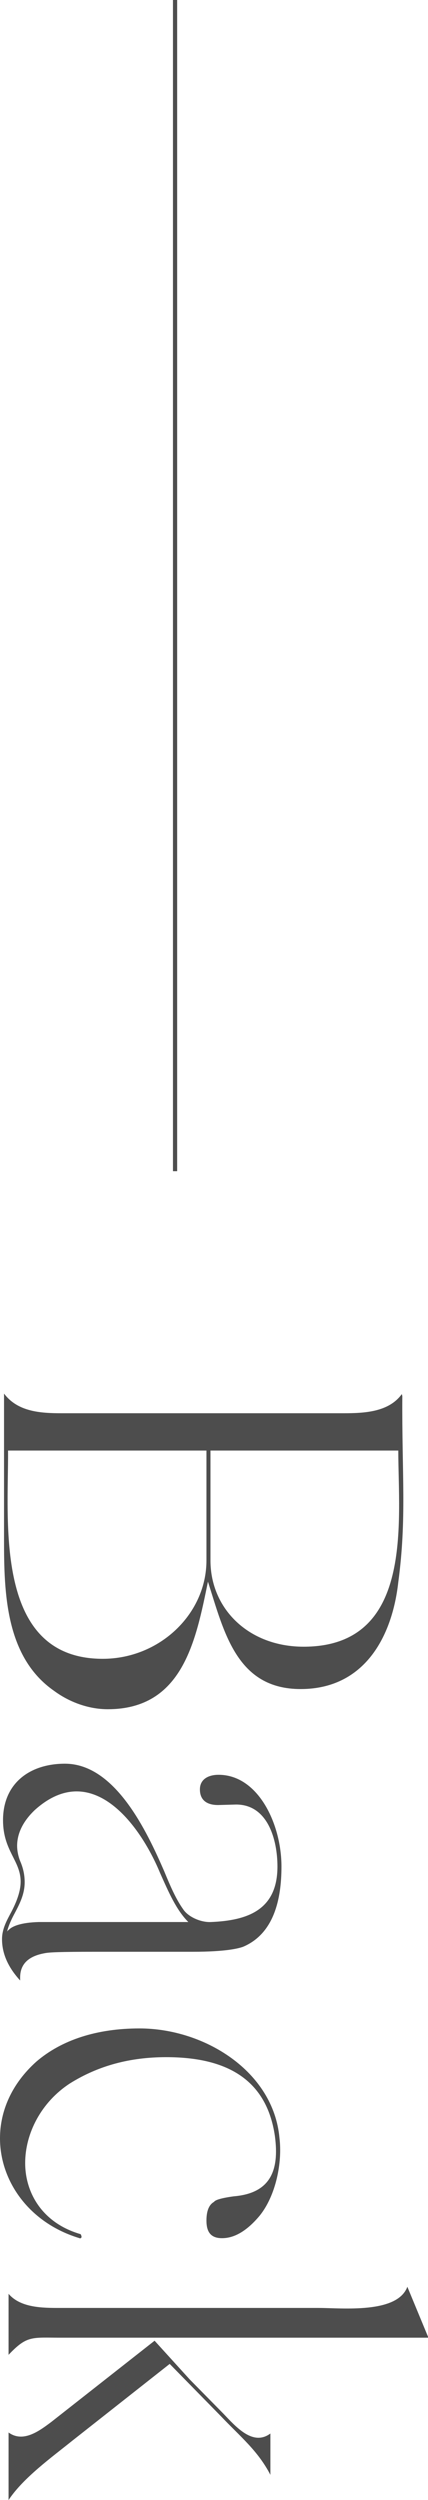 <?xml version="1.0" encoding="UTF-8"?><svg id="_レイヤー_2" xmlns="http://www.w3.org/2000/svg" viewBox="0 0 25.5 148.74"><defs><style>.cls-1{fill:none;stroke:#4d4d4d;stroke-miterlimit:10;stroke-width:.25px;}.cls-2{fill:#4d4d4d;}</style></defs><g id="_レイヤー_1-2"><path class="cls-2" d="M3.66,84.08h16.8c1.23,0,2.7-.06,3.48-1.14l.03.12c-.03,4.68.27,7.26-.24,11.07-.36,3.24-2.01,6.36-5.82,6.36s-4.56-3.39-5.52-6.39c-.72,3.51-1.5,7.59-5.97,7.59-1.14,0-2.28-.42-3.18-1.08-2.91-2.01-3-5.82-3-9v-8.7c.81,1.08,2.16,1.17,3.42,1.17ZM12.3,86.3H.48c.03,4.2-.87,12.39,5.64,12.39,3.39,0,6.18-2.67,6.18-5.85v-6.54ZM12.54,86.3v6.54c0,2.88,2.28,5.13,5.55,5.13,6.6,0,5.64-7.47,5.64-11.67h-11.19Z"/><path class="cls-2" d="M9.78,111.32c.36.87.69,1.65,1.14,2.28.3.45,1.05.78,1.65.75,2.19-.09,3.96-.72,3.96-3.3,0-1.59-.57-3.69-2.46-3.69l-1.08.03c-.6,0-1.08-.24-1.08-.93,0-.63.54-.87,1.11-.87,2.37,0,3.75,2.94,3.75,5.46,0,1.95-.45,3.99-2.28,4.77-.24.09-.99.3-3,.3h-5.73c-2.25,0-2.85.03-3.12.09-.81.15-1.44.54-1.44,1.44v.18c-.63-.69-1.08-1.5-1.08-2.46,0-.63.3-1.14.57-1.65.39-.75.54-1.32.54-1.77,0-1.26-1.05-1.83-1.05-3.66,0-2.19,1.59-3.36,3.69-3.36,3,0,4.89,4.05,5.91,6.39ZM2.07,107.69c-.63.6-1.05,1.32-1.05,2.13,0,.27.06.6.18.9.21.48.27.9.27,1.26,0,.72-.3,1.29-.6,1.86-.18.33-.36.72-.45,1.08.03-.06.09-.09.15-.15.21-.18.69-.39,1.74-.42h8.91c-.72-.72-1.17-1.77-1.68-2.91-1.23-2.97-4.11-6.78-7.47-3.75Z"/><path class="cls-2" d="M16.65,127.19c.18,1.47-.21,3.42-1.17,4.62-.75.9-1.5,1.35-2.25,1.35-.69,0-.93-.39-.93-1.05,0-.72.24-.99.45-1.11.06-.09.3-.21,1.17-.33,2.19-.18,2.73-1.53,2.46-3.57-.51-3.57-3.12-4.71-6.48-4.71-2.16,0-4.05.51-5.73,1.56-1.71,1.11-2.67,2.97-2.67,4.74s1.02,3.57,3.3,4.23c.03.03.06.12.06.18-.03.06-.09.09-.12.06-3-.9-4.74-3.39-4.74-5.94,0-1.62.69-3.24,2.16-4.56,1.5-1.29,3.6-1.98,6.15-1.98,3.87,0,7.98,2.55,8.34,6.51Z"/><path class="cls-2" d="M25.5,139.02v.06H3.66c-1.77,0-2.04-.15-3.15,1.02v-3.63c.72.84,2.04.84,3.06.84h15.42c1.38,0,4.68.36,5.28-1.26l1.23,2.97ZM9.21,139.26l2.1,2.31,1.98,2.01c.75.78,1.77,1.98,2.82,1.2v2.46c-.75-1.44-1.77-2.25-2.94-3.48l-3.06-3.12-5.79,4.56c-1.23.99-2.94,2.22-3.81,3.54v-4.02c.87.63,1.83-.09,2.55-.63l6.15-4.83Z"/><line class="cls-1" x1="10.43" x2="10.43" y2="69.68"/></g></svg>
